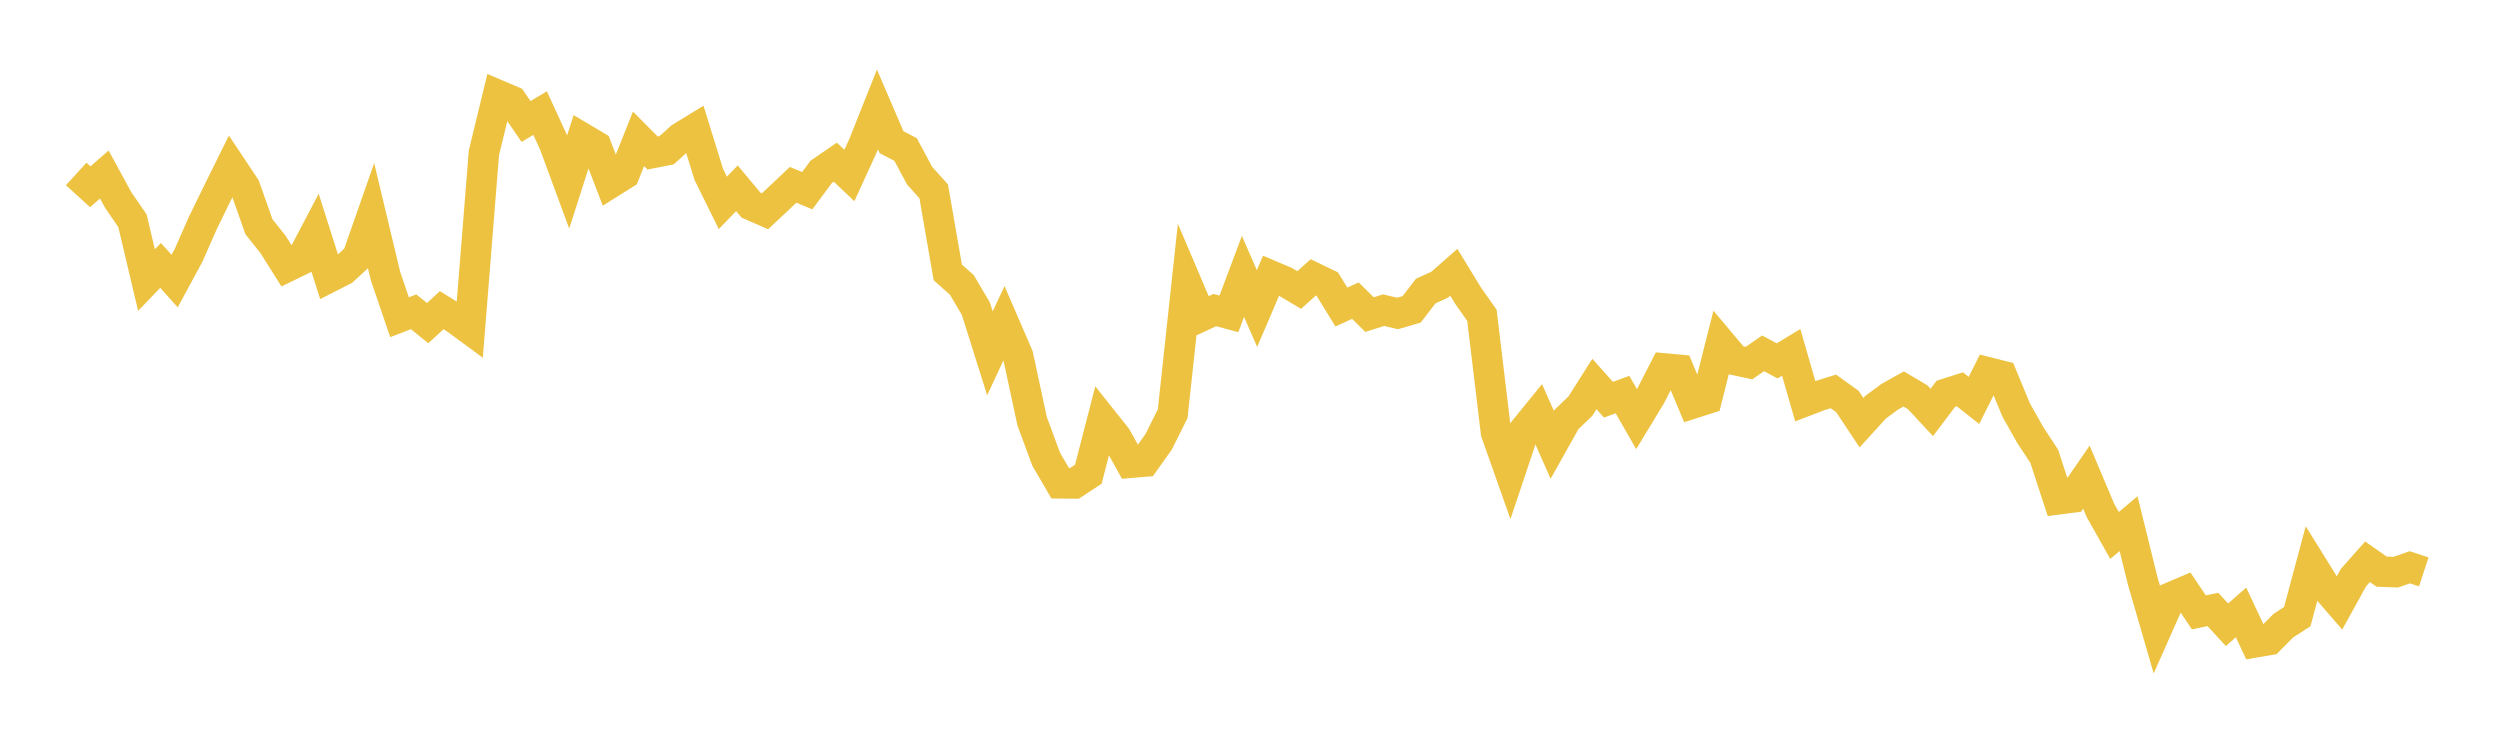 <svg width="164" height="48" xmlns="http://www.w3.org/2000/svg" xmlns:xlink="http://www.w3.org/1999/xlink"><path fill="none" stroke="rgb(237,194,64)" stroke-width="2" d="M5,11.411L5.922,12.252L6.844,11.447L7.766,13.14L8.689,14.48L9.611,18.374L10.533,17.41L11.455,18.438L12.377,16.736L13.299,14.641L14.222,12.752L15.144,10.888L16.066,12.272L16.988,14.877L17.91,16.034L18.832,17.499L19.754,17.05L20.677,15.294L21.599,18.195L22.521,17.726L23.443,16.876L24.365,14.243L25.287,18.102L26.21,20.809L27.132,20.454L28.054,21.197L28.976,20.349L29.898,20.921L30.82,21.599L31.743,10.037L32.665,6.235L33.587,6.628L34.509,7.97L35.431,7.419L36.353,9.424L37.275,11.926L38.198,9.051L39.12,9.598L40.042,12L40.964,11.422L41.886,9.106L42.808,10.037L43.731,9.856L44.653,9.023L45.575,8.459L46.497,11.443L47.419,13.309L48.341,12.35L49.263,13.456L50.186,13.858L51.108,12.993L52.03,12.124L52.952,12.51L53.874,11.271L54.796,10.639L55.719,11.511L56.641,9.496L57.563,7.179L58.485,9.327L59.407,9.808L60.329,11.527L61.251,12.552L62.174,17.869L63.096,18.691L64.018,20.252L64.94,23.178L65.862,21.205L66.784,23.339L67.707,27.629L68.629,30.125L69.551,31.705L70.473,31.715L71.395,31.11L72.317,27.535L73.24,28.695L74.162,30.358L75.084,30.279L76.006,28.984L76.928,27.139L77.85,18.599L78.772,20.765L79.695,20.341L80.617,20.59L81.539,18.133L82.461,20.24L83.383,18.084L84.305,18.476L85.228,19.025L86.15,18.195L87.072,18.64L87.994,20.141L88.916,19.722L89.838,20.638L90.76,20.347L91.683,20.563L92.605,20.294L93.527,19.094L94.449,18.673L95.371,17.862L96.293,19.375L97.216,20.689L98.138,28.375L99.06,30.982L99.982,28.228L100.904,27.095L101.826,29.175L102.749,27.529L103.671,26.645L104.593,25.19L105.515,26.221L106.437,25.884L107.359,27.494L108.281,25.972L109.204,24.172L110.126,24.256L111.048,26.465L111.97,26.17L112.892,22.519L113.814,23.618L114.737,23.817L115.659,23.179L116.581,23.675L117.503,23.116L118.425,26.318L119.347,25.964L120.269,25.676L121.192,26.34L122.114,27.729L123.036,26.715L123.958,26.032L124.88,25.516L125.802,26.063L126.725,27.056L127.647,25.832L128.569,25.539L129.491,26.267L130.413,24.425L131.335,24.658L132.257,26.888L133.18,28.528L134.102,29.932L135.024,32.755L135.946,32.636L136.868,31.301L137.79,33.486L138.713,35.125L139.635,34.352L140.557,38.088L141.479,41.268L142.401,39.191L143.323,38.798L144.246,40.17L145.168,39.98L146.09,40.984L147.012,40.175L147.934,42.138L148.856,41.982L149.778,41.049L150.701,40.451L151.623,37.009L152.545,38.495L153.467,39.562L154.389,37.89L155.311,36.852L156.234,37.501L157.156,37.534L158.078,37.215L159,37.517"></path></svg>